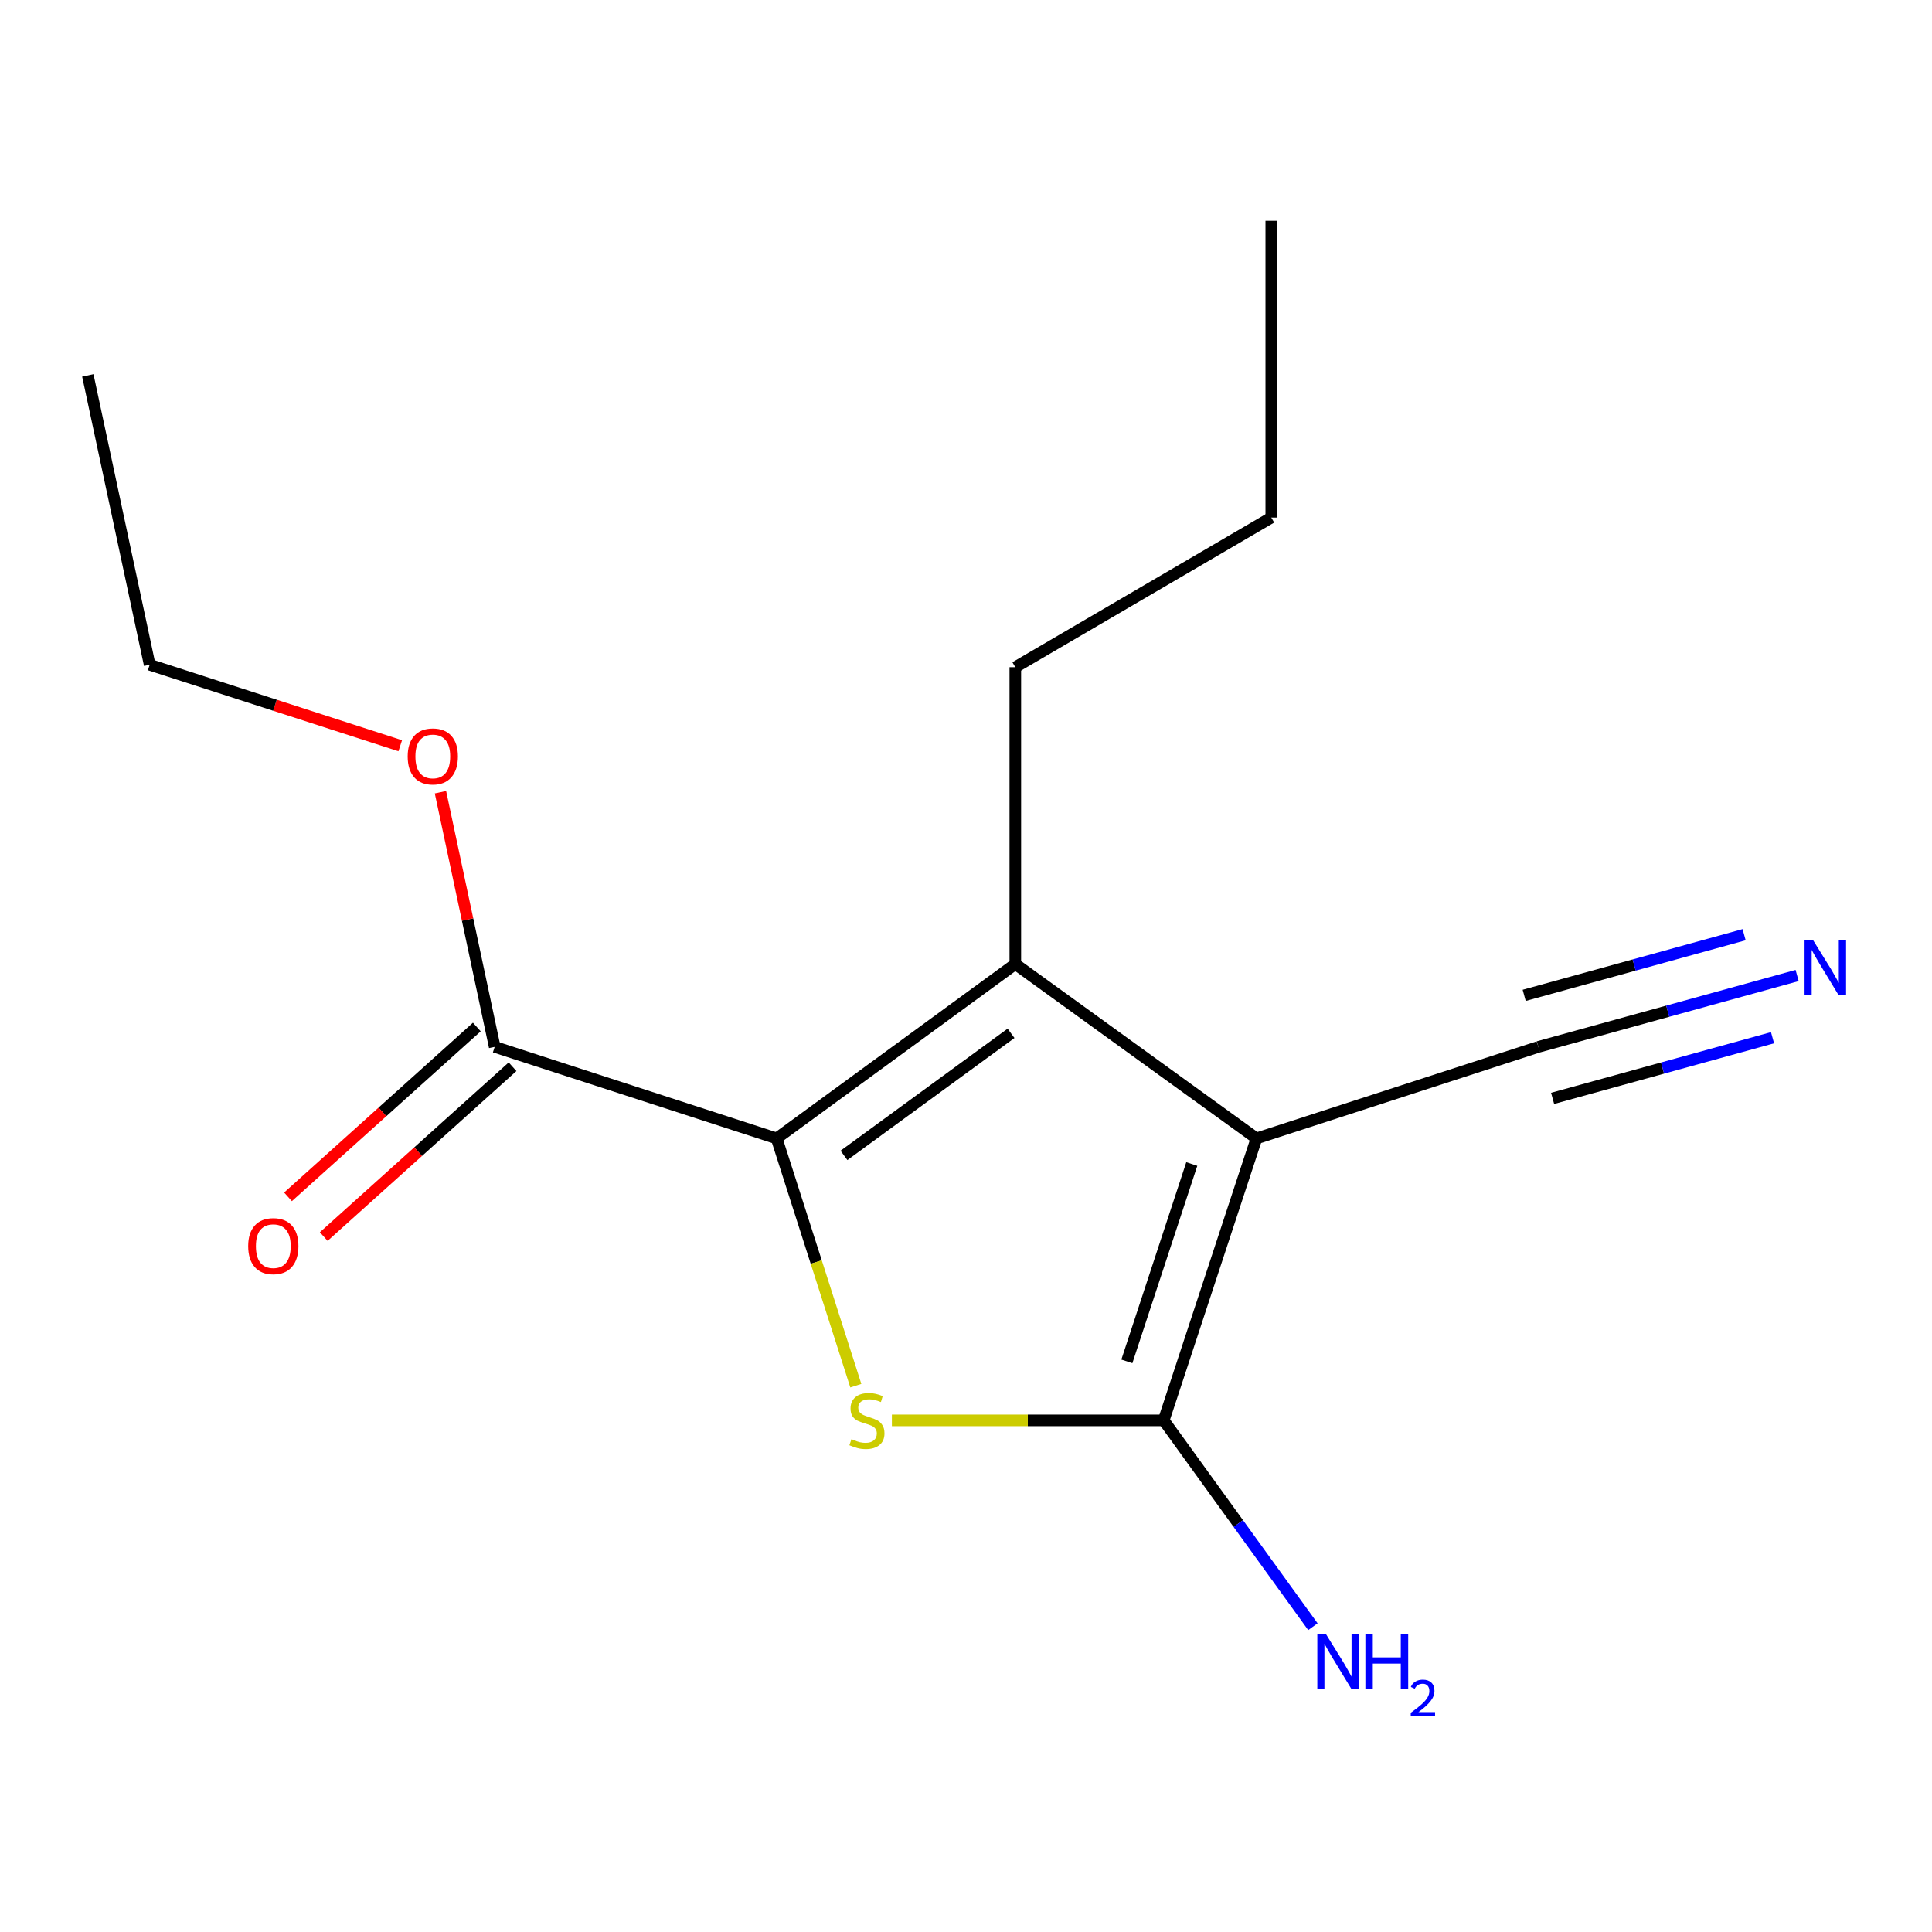 <?xml version='1.0' encoding='iso-8859-1'?>
<svg version='1.1' baseProfile='full'
              xmlns='http://www.w3.org/2000/svg'
                      xmlns:rdkit='http://www.rdkit.org/xml'
                      xmlns:xlink='http://www.w3.org/1999/xlink'
                  xml:space='preserve'
width='1000px' height='1000px' viewBox='0 0 1000 1000'>
<!-- END OF HEADER -->
<rect style='opacity:1.0;fill:#FFFFFF;stroke:none' width='1000' height='1000' x='0' y='0'> </rect>
<path class='bond-1' d='M 650.343,589.239 L 602.33,735.184' style='fill:none;fill-rule:evenodd;stroke:#000000;stroke-width:6px;stroke-linecap:butt;stroke-linejoin:miter;stroke-opacity:1' />
<path class='bond-1' d='M 616.871,602.488 L 583.262,704.65' style='fill:none;fill-rule:evenodd;stroke:#000000;stroke-width:6px;stroke-linecap:butt;stroke-linejoin:miter;stroke-opacity:1' />
<path class='bond-3' d='M 650.343,589.239 L 525.525,498.975' style='fill:none;fill-rule:evenodd;stroke:#000000;stroke-width:6px;stroke-linecap:butt;stroke-linejoin:miter;stroke-opacity:1' />
<path class='bond-5' d='M 650.343,589.239 L 796.273,541.856' style='fill:none;fill-rule:evenodd;stroke:#000000;stroke-width:6px;stroke-linecap:butt;stroke-linejoin:miter;stroke-opacity:1' />
<path class='bond-0' d='M 401.996,589.239 L 525.525,498.975' style='fill:none;fill-rule:evenodd;stroke:#000000;stroke-width:6px;stroke-linecap:butt;stroke-linejoin:miter;stroke-opacity:1' />
<path class='bond-0' d='M 436.842,598.029 L 523.312,534.844' style='fill:none;fill-rule:evenodd;stroke:#000000;stroke-width:6px;stroke-linecap:butt;stroke-linejoin:miter;stroke-opacity:1' />
<path class='bond-4' d='M 401.996,589.239 L 256.052,541.856' style='fill:none;fill-rule:evenodd;stroke:#000000;stroke-width:6px;stroke-linecap:butt;stroke-linejoin:miter;stroke-opacity:1' />
<path class='bond-15' d='M 401.996,589.239 L 422.484,653.236' style='fill:none;fill-rule:evenodd;stroke:#000000;stroke-width:6px;stroke-linecap:butt;stroke-linejoin:miter;stroke-opacity:1' />
<path class='bond-15' d='M 422.484,653.236 L 442.972,717.233' style='fill:none;fill-rule:evenodd;stroke:#CCCC00;stroke-width:6px;stroke-linecap:butt;stroke-linejoin:miter;stroke-opacity:1' />
<path class='bond-2' d='M 602.33,735.184 L 531.985,735.184' style='fill:none;fill-rule:evenodd;stroke:#000000;stroke-width:6px;stroke-linecap:butt;stroke-linejoin:miter;stroke-opacity:1' />
<path class='bond-2' d='M 531.985,735.184 L 461.639,735.184' style='fill:none;fill-rule:evenodd;stroke:#CCCC00;stroke-width:6px;stroke-linecap:butt;stroke-linejoin:miter;stroke-opacity:1' />
<path class='bond-7' d='M 602.33,735.184 L 640.943,788.58' style='fill:none;fill-rule:evenodd;stroke:#000000;stroke-width:6px;stroke-linecap:butt;stroke-linejoin:miter;stroke-opacity:1' />
<path class='bond-7' d='M 640.943,788.58 L 679.556,841.977' style='fill:none;fill-rule:evenodd;stroke:#0000FF;stroke-width:6px;stroke-linecap:butt;stroke-linejoin:miter;stroke-opacity:1' />
<path class='bond-9' d='M 525.525,498.975 L 525.525,345.348' style='fill:none;fill-rule:evenodd;stroke:#000000;stroke-width:6px;stroke-linecap:butt;stroke-linejoin:miter;stroke-opacity:1' />
<path class='bond-8' d='M 246.805,531.575 L 197.938,575.528' style='fill:none;fill-rule:evenodd;stroke:#000000;stroke-width:6px;stroke-linecap:butt;stroke-linejoin:miter;stroke-opacity:1' />
<path class='bond-8' d='M 197.938,575.528 L 149.071,619.48' style='fill:none;fill-rule:evenodd;stroke:#FF0000;stroke-width:6px;stroke-linecap:butt;stroke-linejoin:miter;stroke-opacity:1' />
<path class='bond-8' d='M 265.299,552.137 L 216.432,596.09' style='fill:none;fill-rule:evenodd;stroke:#000000;stroke-width:6px;stroke-linecap:butt;stroke-linejoin:miter;stroke-opacity:1' />
<path class='bond-8' d='M 216.432,596.09 L 167.565,640.042' style='fill:none;fill-rule:evenodd;stroke:#FF0000;stroke-width:6px;stroke-linecap:butt;stroke-linejoin:miter;stroke-opacity:1' />
<path class='bond-10' d='M 256.052,541.856 L 242.016,475.951' style='fill:none;fill-rule:evenodd;stroke:#000000;stroke-width:6px;stroke-linecap:butt;stroke-linejoin:miter;stroke-opacity:1' />
<path class='bond-10' d='M 242.016,475.951 L 227.98,410.045' style='fill:none;fill-rule:evenodd;stroke:#FF0000;stroke-width:6px;stroke-linecap:butt;stroke-linejoin:miter;stroke-opacity:1' />
<path class='bond-6' d='M 796.273,541.856 L 863.232,523.388' style='fill:none;fill-rule:evenodd;stroke:#000000;stroke-width:6px;stroke-linecap:butt;stroke-linejoin:miter;stroke-opacity:1' />
<path class='bond-6' d='M 863.232,523.388 L 930.192,504.92' style='fill:none;fill-rule:evenodd;stroke:#0000FF;stroke-width:6px;stroke-linecap:butt;stroke-linejoin:miter;stroke-opacity:1' />
<path class='bond-6' d='M 803.626,568.516 L 860.541,552.818' style='fill:none;fill-rule:evenodd;stroke:#000000;stroke-width:6px;stroke-linecap:butt;stroke-linejoin:miter;stroke-opacity:1' />
<path class='bond-6' d='M 860.541,552.818 L 917.457,537.12' style='fill:none;fill-rule:evenodd;stroke:#0000FF;stroke-width:6px;stroke-linecap:butt;stroke-linejoin:miter;stroke-opacity:1' />
<path class='bond-6' d='M 788.919,515.196 L 845.835,499.498' style='fill:none;fill-rule:evenodd;stroke:#000000;stroke-width:6px;stroke-linecap:butt;stroke-linejoin:miter;stroke-opacity:1' />
<path class='bond-6' d='M 845.835,499.498 L 902.751,483.8' style='fill:none;fill-rule:evenodd;stroke:#0000FF;stroke-width:6px;stroke-linecap:butt;stroke-linejoin:miter;stroke-opacity:1' />
<path class='bond-12' d='M 525.525,345.348 L 658.01,267.897' style='fill:none;fill-rule:evenodd;stroke:#000000;stroke-width:6px;stroke-linecap:butt;stroke-linejoin:miter;stroke-opacity:1' />
<path class='bond-11' d='M 207.167,385.994 L 142.32,365.033' style='fill:none;fill-rule:evenodd;stroke:#FF0000;stroke-width:6px;stroke-linecap:butt;stroke-linejoin:miter;stroke-opacity:1' />
<path class='bond-11' d='M 142.32,365.033 L 77.474,344.073' style='fill:none;fill-rule:evenodd;stroke:#000000;stroke-width:6px;stroke-linecap:butt;stroke-linejoin:miter;stroke-opacity:1' />
<path class='bond-13' d='M 77.474,344.073 L 45.455,194.302' style='fill:none;fill-rule:evenodd;stroke:#000000;stroke-width:6px;stroke-linecap:butt;stroke-linejoin:miter;stroke-opacity:1' />
<path class='bond-14' d='M 658.01,267.897 L 658.01,114.27' style='fill:none;fill-rule:evenodd;stroke:#000000;stroke-width:6px;stroke-linecap:butt;stroke-linejoin:miter;stroke-opacity:1' />
<path  class='atom-3' d='M 440.719 744.904
Q 441.039 745.024, 442.359 745.584
Q 443.679 746.144, 445.119 746.504
Q 446.599 746.824, 448.039 746.824
Q 450.719 746.824, 452.279 745.544
Q 453.839 744.224, 453.839 741.944
Q 453.839 740.384, 453.039 739.424
Q 452.279 738.464, 451.079 737.944
Q 449.879 737.424, 447.879 736.824
Q 445.359 736.064, 443.839 735.344
Q 442.359 734.624, 441.279 733.104
Q 440.239 731.584, 440.239 729.024
Q 440.239 725.464, 442.639 723.264
Q 445.079 721.064, 449.879 721.064
Q 453.159 721.064, 456.879 722.624
L 455.959 725.704
Q 452.559 724.304, 449.999 724.304
Q 447.239 724.304, 445.719 725.464
Q 444.199 726.584, 444.239 728.544
Q 444.239 730.064, 444.999 730.984
Q 445.799 731.904, 446.919 732.424
Q 448.079 732.944, 449.999 733.544
Q 452.559 734.344, 454.079 735.144
Q 455.599 735.944, 456.679 737.584
Q 457.799 739.184, 457.799 741.944
Q 457.799 745.864, 455.159 747.984
Q 452.559 750.064, 448.199 750.064
Q 445.679 750.064, 443.759 749.504
Q 441.879 748.984, 439.639 748.064
L 440.719 744.904
' fill='#CCCC00'/>
<path  class='atom-7' d='M 938.523 486.735
L 947.803 501.735
Q 948.723 503.215, 950.203 505.895
Q 951.683 508.575, 951.763 508.735
L 951.763 486.735
L 955.523 486.735
L 955.523 515.055
L 951.643 515.055
L 941.683 498.655
Q 940.523 496.735, 939.283 494.535
Q 938.083 492.335, 937.723 491.655
L 937.723 515.055
L 934.043 515.055
L 934.043 486.735
L 938.523 486.735
' fill='#0000FF'/>
<path  class='atom-8' d='M 686.32 845.827
L 695.6 860.827
Q 696.52 862.307, 698 864.987
Q 699.48 867.667, 699.56 867.827
L 699.56 845.827
L 703.32 845.827
L 703.32 874.147
L 699.44 874.147
L 689.48 857.747
Q 688.32 855.827, 687.08 853.627
Q 685.88 851.427, 685.52 850.747
L 685.52 874.147
L 681.84 874.147
L 681.84 845.827
L 686.32 845.827
' fill='#0000FF'/>
<path  class='atom-8' d='M 706.72 845.827
L 710.56 845.827
L 710.56 857.867
L 725.04 857.867
L 725.04 845.827
L 728.88 845.827
L 728.88 874.147
L 725.04 874.147
L 725.04 861.067
L 710.56 861.067
L 710.56 874.147
L 706.72 874.147
L 706.72 845.827
' fill='#0000FF'/>
<path  class='atom-8' d='M 730.252 873.154
Q 730.939 871.385, 732.576 870.408
Q 734.212 869.405, 736.483 869.405
Q 739.308 869.405, 740.892 870.936
Q 742.476 872.467, 742.476 875.186
Q 742.476 877.958, 740.416 880.546
Q 738.384 883.133, 734.16 886.195
L 742.792 886.195
L 742.792 888.307
L 730.2 888.307
L 730.2 886.538
Q 733.684 884.057, 735.744 882.209
Q 737.829 880.361, 738.832 878.698
Q 739.836 877.034, 739.836 875.318
Q 739.836 873.523, 738.938 872.52
Q 738.04 871.517, 736.483 871.517
Q 734.978 871.517, 733.975 872.124
Q 732.972 872.731, 732.259 874.078
L 730.252 873.154
' fill='#0000FF'/>
<path  class='atom-9' d='M 128.465 644.999
Q 128.465 638.199, 131.825 634.399
Q 135.185 630.599, 141.465 630.599
Q 147.745 630.599, 151.105 634.399
Q 154.465 638.199, 154.465 644.999
Q 154.465 651.879, 151.065 655.799
Q 147.665 659.679, 141.465 659.679
Q 135.225 659.679, 131.825 655.799
Q 128.465 651.919, 128.465 644.999
M 141.465 656.479
Q 145.785 656.479, 148.105 653.599
Q 150.465 650.679, 150.465 644.999
Q 150.465 639.439, 148.105 636.639
Q 145.785 633.799, 141.465 633.799
Q 137.145 633.799, 134.785 636.599
Q 132.465 639.399, 132.465 644.999
Q 132.465 650.719, 134.785 653.599
Q 137.145 656.479, 141.465 656.479
' fill='#FF0000'/>
<path  class='atom-11' d='M 211.017 391.52
Q 211.017 384.72, 214.377 380.92
Q 217.737 377.12, 224.017 377.12
Q 230.297 377.12, 233.657 380.92
Q 237.017 384.72, 237.017 391.52
Q 237.017 398.4, 233.617 402.32
Q 230.217 406.2, 224.017 406.2
Q 217.777 406.2, 214.377 402.32
Q 211.017 398.44, 211.017 391.52
M 224.017 403
Q 228.337 403, 230.657 400.12
Q 233.017 397.2, 233.017 391.52
Q 233.017 385.96, 230.657 383.16
Q 228.337 380.32, 224.017 380.32
Q 219.697 380.32, 217.337 383.12
Q 215.017 385.92, 215.017 391.52
Q 215.017 397.24, 217.337 400.12
Q 219.697 403, 224.017 403
' fill='#FF0000'/>
</svg>
